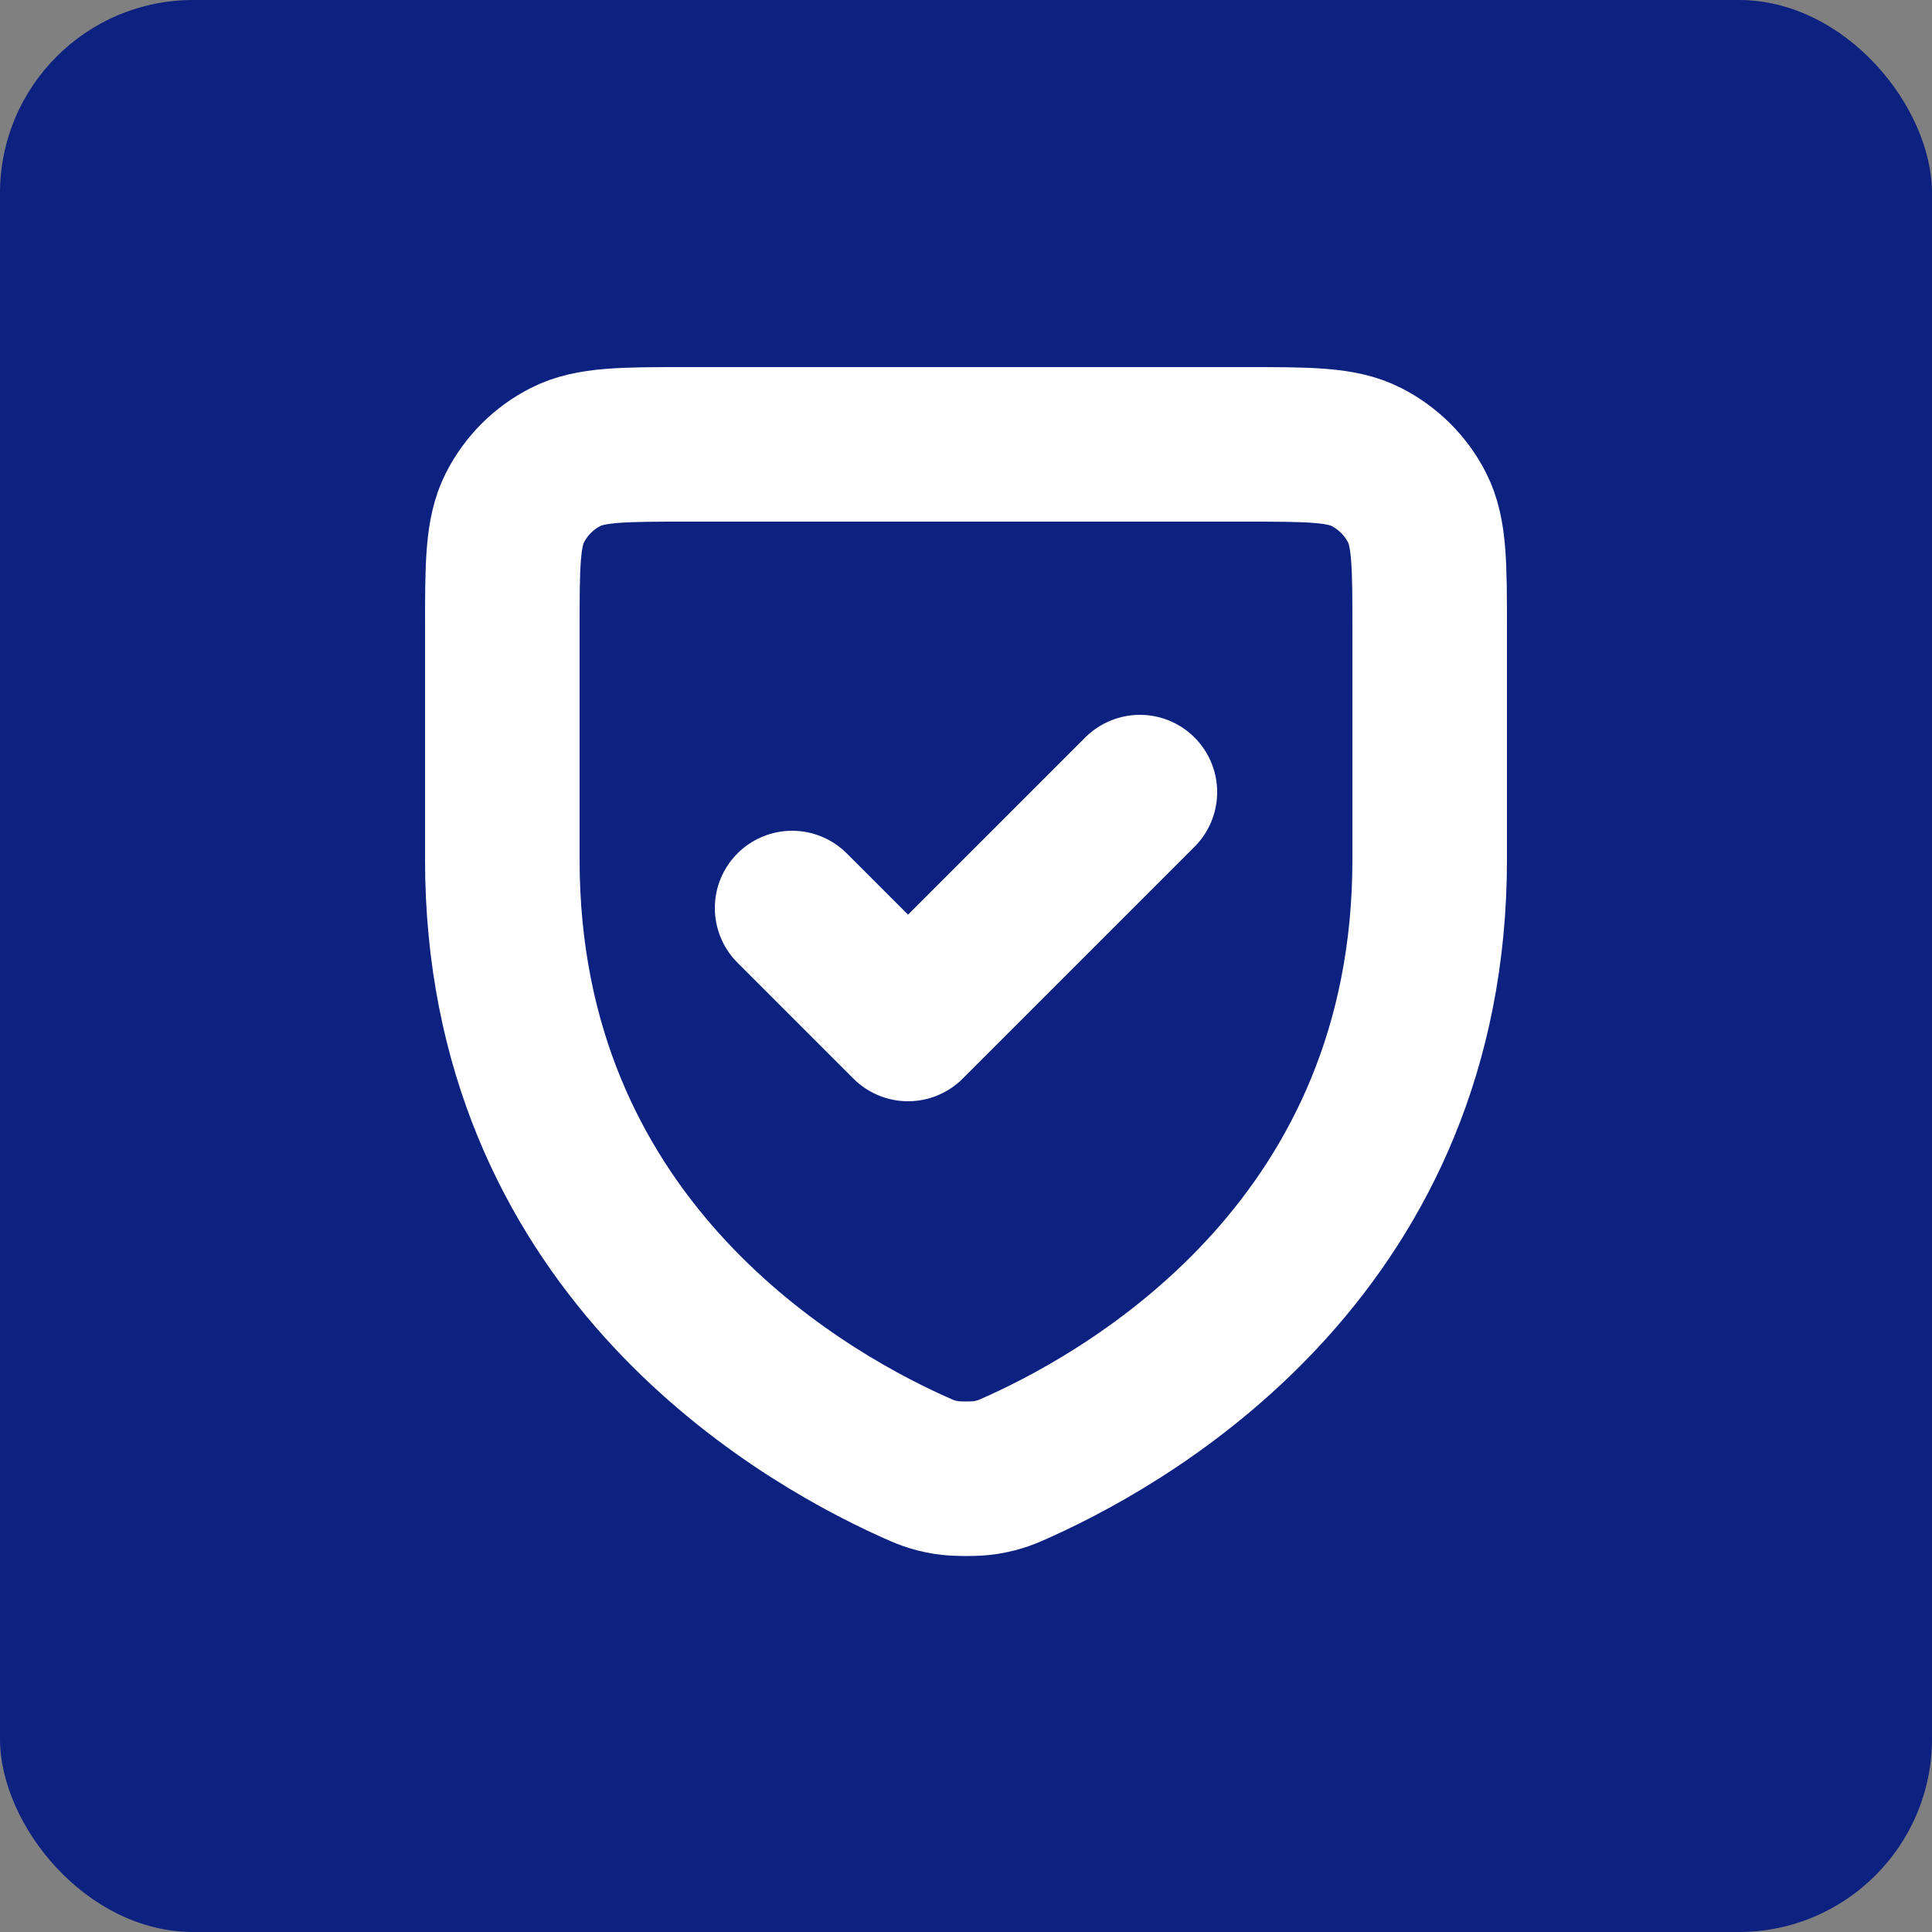 <svg width="100" height="100" viewBox="0 0 100 100" fill="none" xmlns="http://www.w3.org/2000/svg">
<rect x="0" y="0" width="100" height="100" fill="#808080" stroke="none"/>
<rect width="100" height="100" rx="10" fill="#0C2180"/>
<path d="M59 41L47 53L41 47M74 44.495C74 64.2 59.096 73.034 52.777 75.894L52.769 75.898C52.105 76.198 51.772 76.349 51.017 76.479C50.538 76.561 49.465 76.561 48.986 76.479C48.228 76.349 47.892 76.197 47.222 75.894C40.903 73.034 26 64.2 26 44.495V32.601C26 29.24 26 27.559 26.654 26.275C27.229 25.146 28.146 24.229 29.275 23.654C30.559 23 32.24 23 35.601 23H64.401C67.761 23 69.439 23 70.722 23.654C71.851 24.229 72.771 25.146 73.347 26.275C74 27.558 74 29.237 74 32.591V44.495Z" stroke="white" stroke-width="8" stroke-linecap="round" stroke-linejoin="round"/>
</svg>
